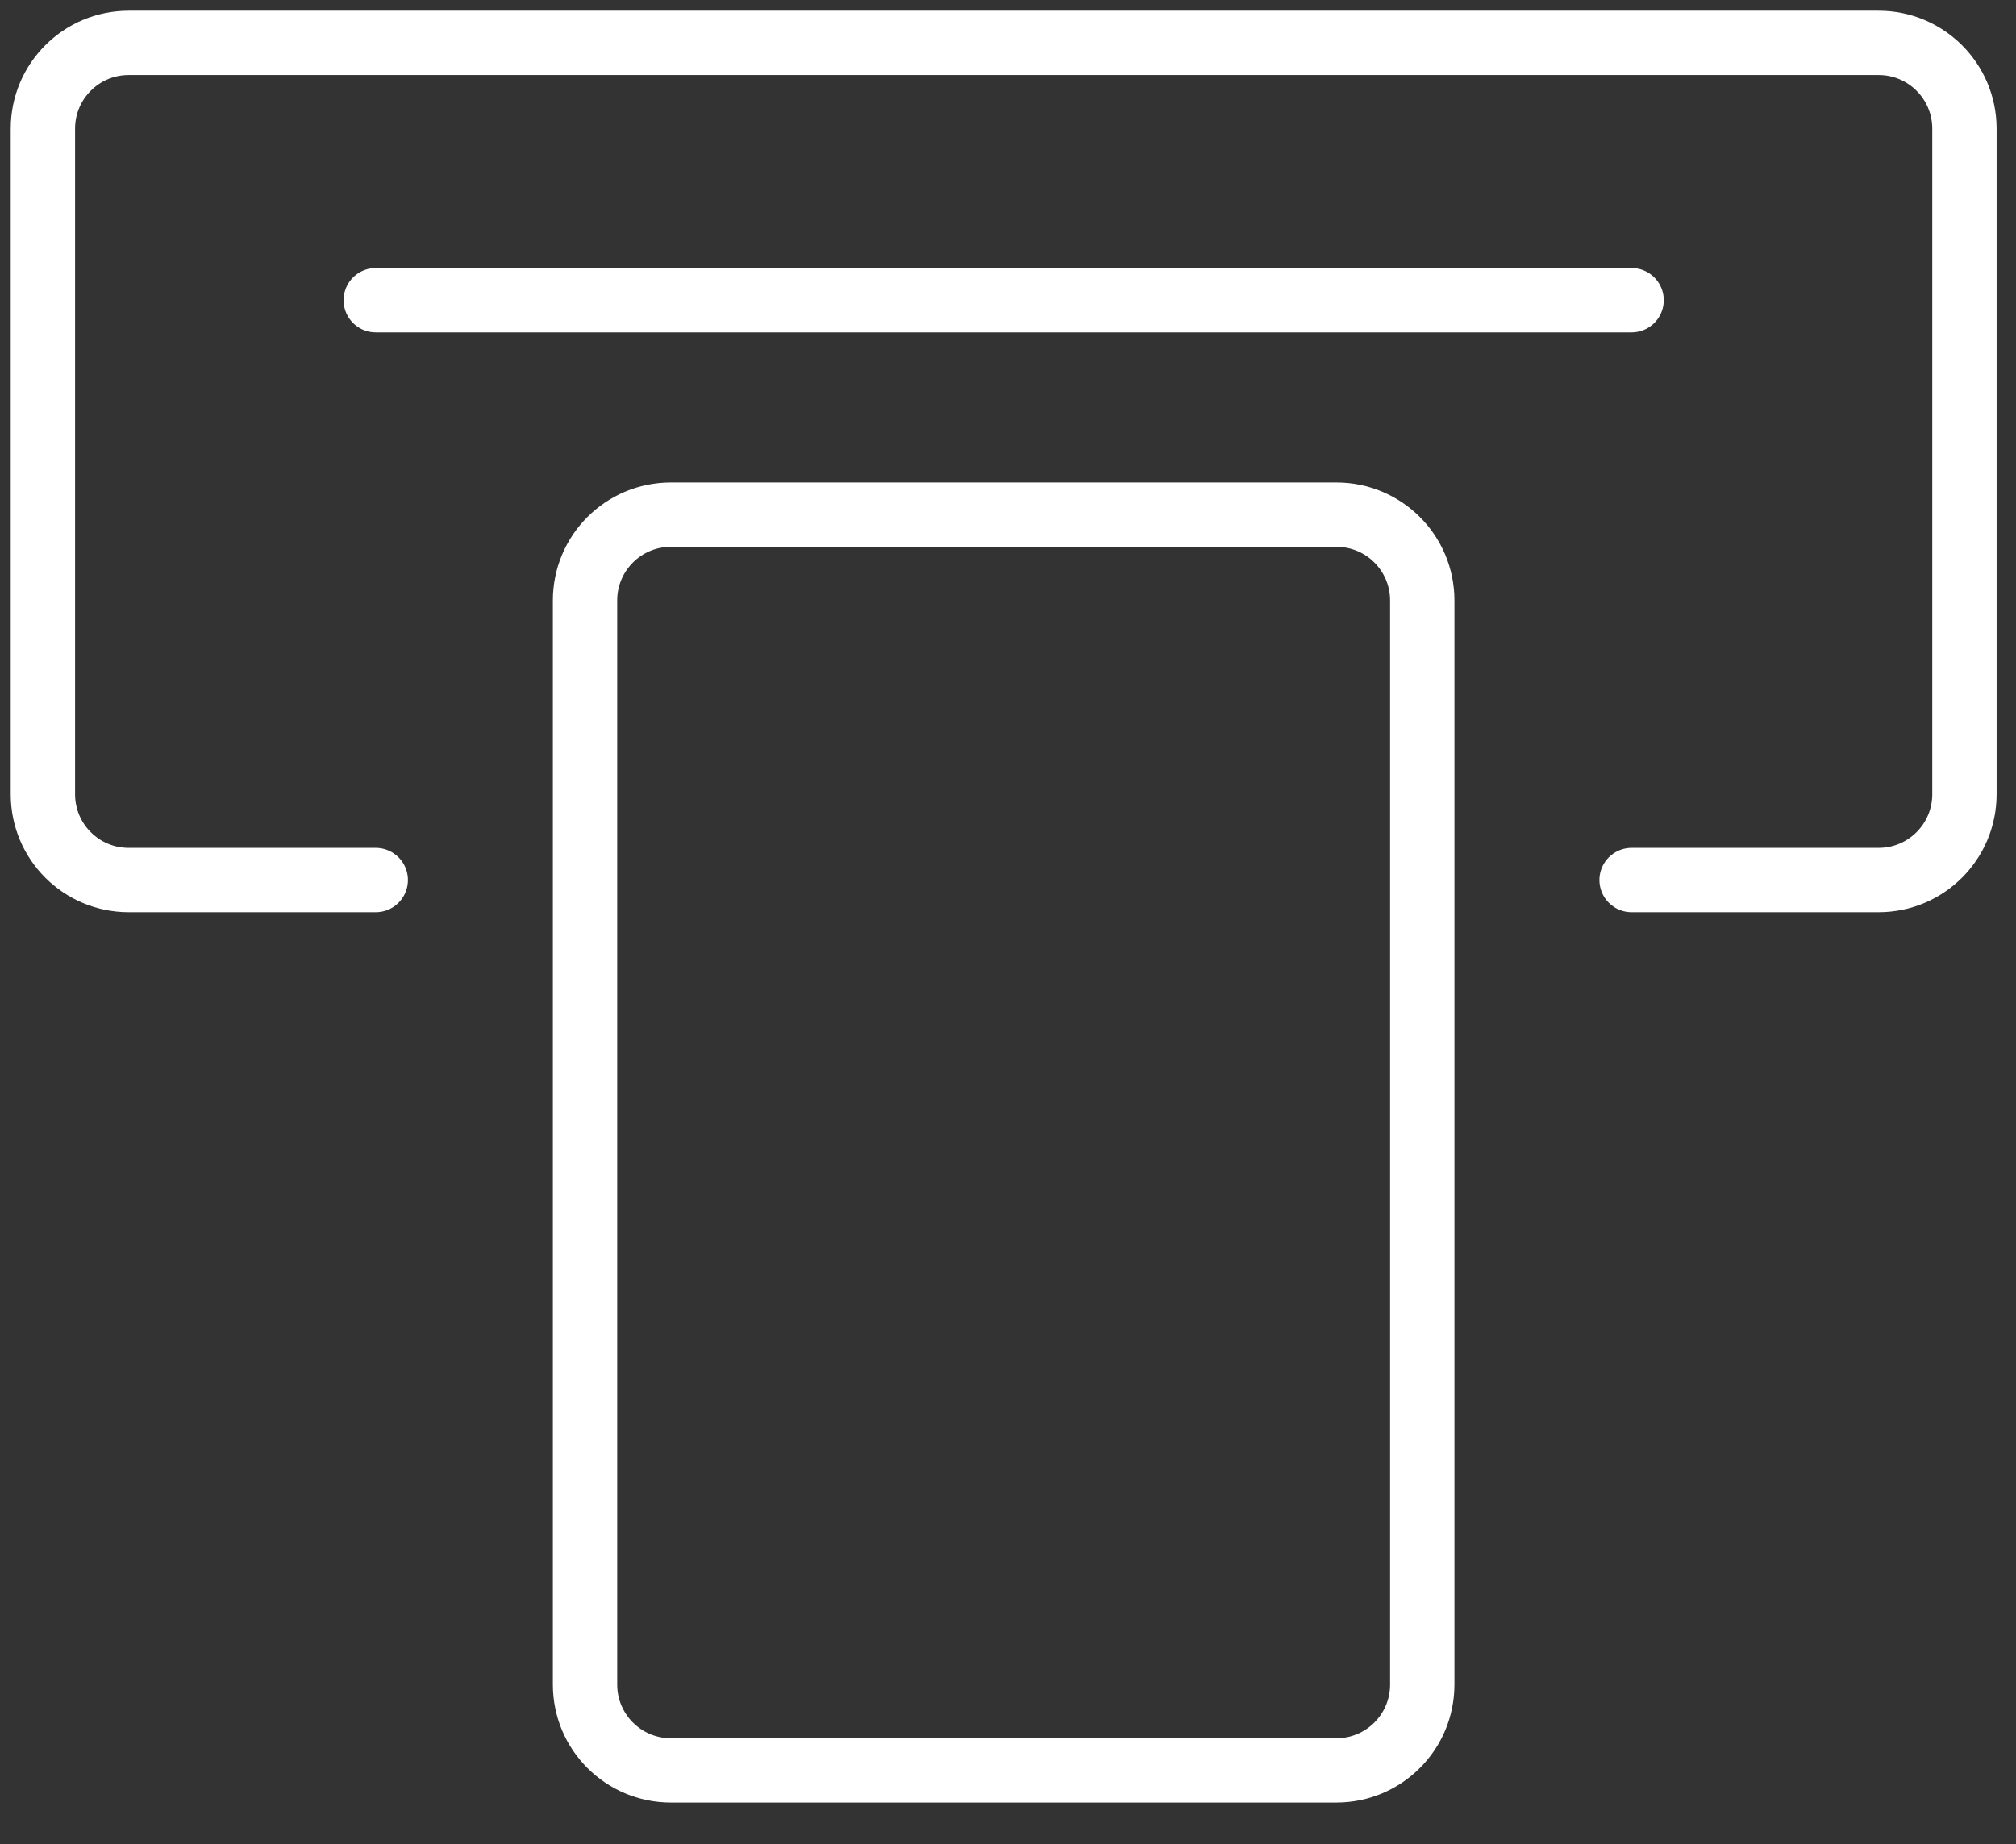 <svg width="47" height="43" viewBox="0 0 47 43" fill="none" xmlns="http://www.w3.org/2000/svg">
<rect x="0" y="0" width="47" height="43" fill="#333333" stroke="none"/>
<path d="M8.76 20.519H3C1.895 20.519 1 19.624 1 18.519V3C1 1.895 1.895 1 3 1H43.798C44.902 1 45.798 1.895 45.798 3V18.519C45.798 19.624 44.902 20.519 43.798 20.519H38.038M8.76 7H38.038M31.158 12H15.639C14.535 12 13.639 12.895 13.639 14V39.279C13.639 40.383 14.535 41.279 15.639 41.279H31.158C32.263 41.279 33.158 40.383 33.158 39.279V14C33.158 12.895 32.263 12 31.158 12Z" stroke="white" stroke-width="1.5" stroke-linecap="round" stroke-linejoin="round"/>
</svg>
